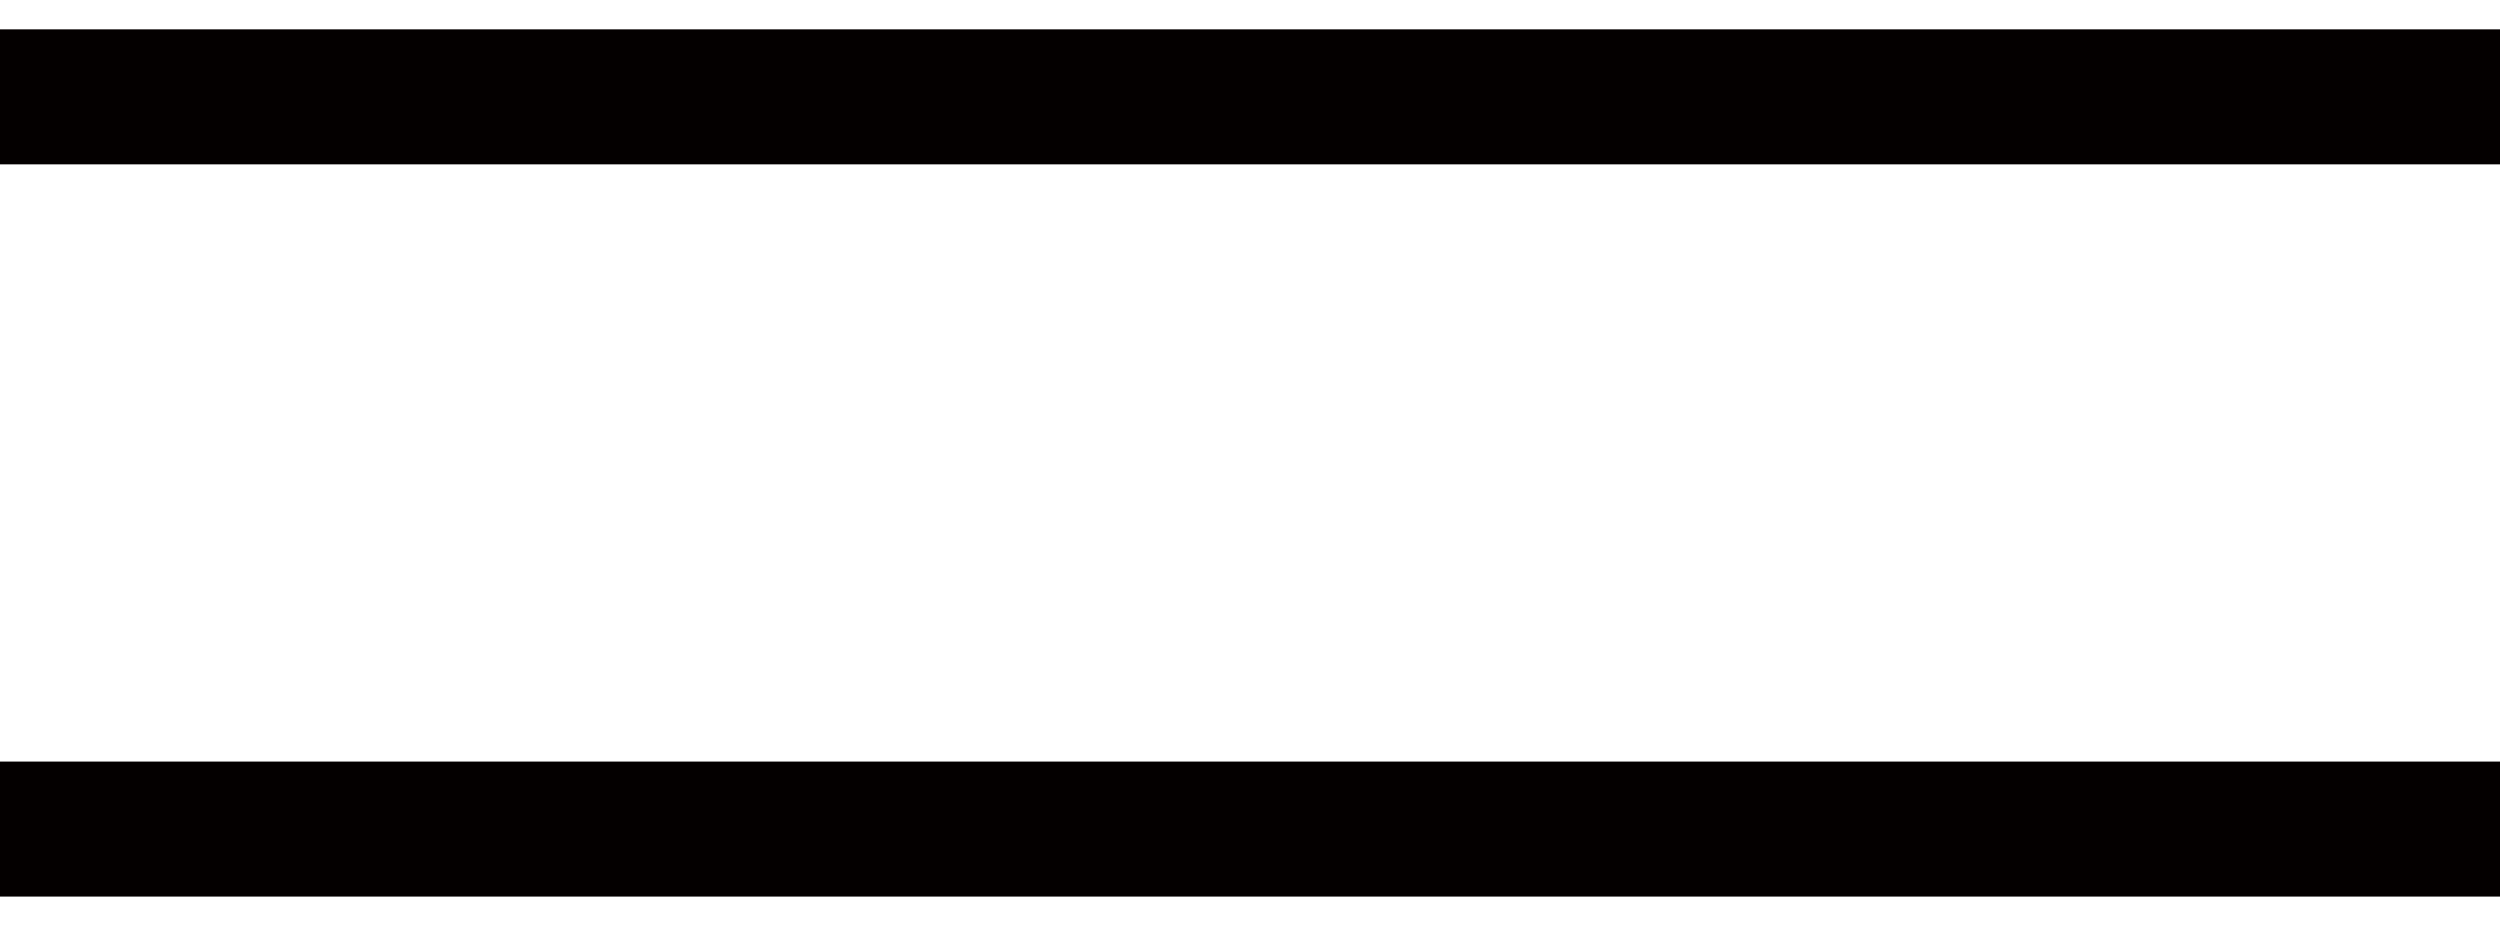 <?xml version="1.0" encoding="utf-8"?>
<!-- Generator: Adobe Illustrator 25.2.1, SVG Export Plug-In . SVG Version: 6.00 Build 0)  -->
<svg version="1.1" id="レイヤー_1" xmlns="http://www.w3.org/2000/svg" xmlns:xlink="http://www.w3.org/1999/xlink" x="0px"
	 y="0px" width="27px" height="10px" viewBox="0 0 27 10" style="enable-background:new 0 0 27 10;" xml:space="preserve">
<style type="text/css">
	.st0{fill:#040000;}
</style>
<g>
	<g>
		<rect y="0.317" class="st0" width="27" height="1.458"/>
	</g>
	<g>
		<rect y="8.225" class="st0" width="27" height="1.458"/>
	</g>
</g>
</svg>
